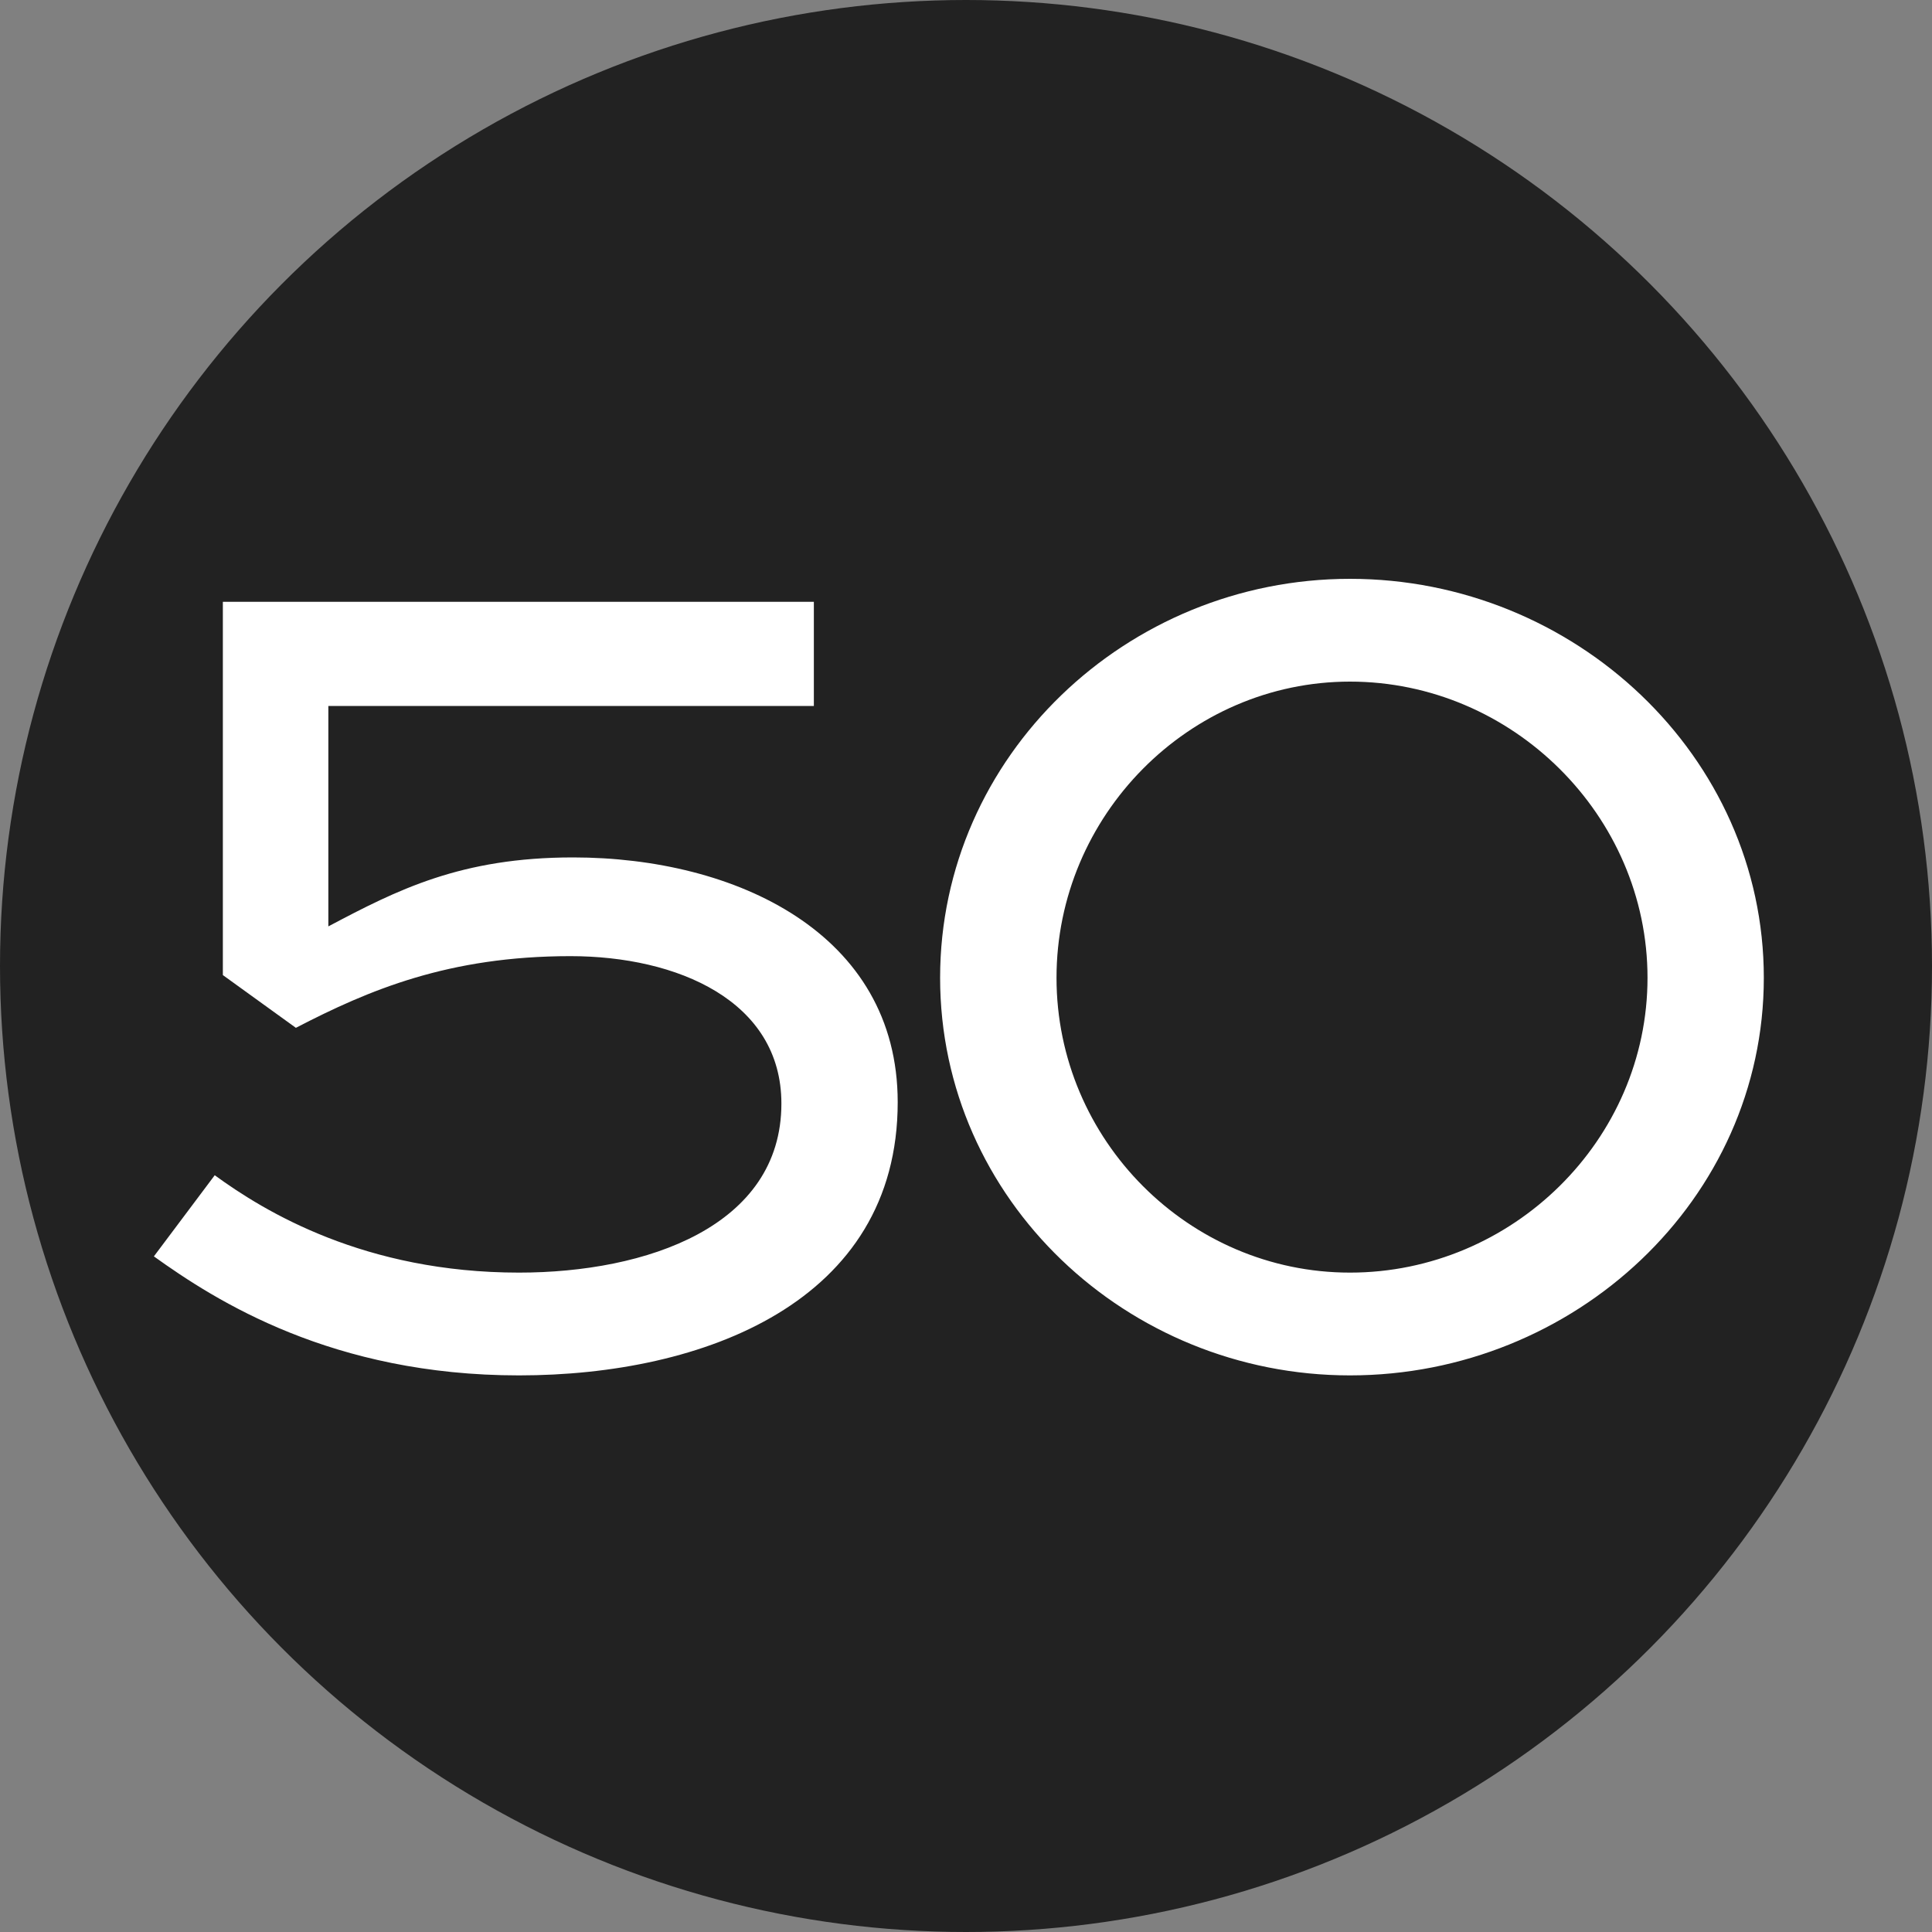 <?xml version="1.0" encoding="UTF-8"?> <svg xmlns="http://www.w3.org/2000/svg" width="20" height="20" viewBox="0 0 20 20" fill="none"><rect x="0" y="0" width="20" height="20" fill="#808080" stroke="none"/><circle cx="10" cy="10" r="10" fill="#222222"></circle><path d="M8.425 6.23V7.308H3.399V9.59C4.113 9.212 4.771 8.876 5.933 8.876C7.613 8.876 9.293 9.66 9.293 11.41C9.293 13.482 7.277 14.238 5.373 14.238C3.441 14.238 2.237 13.468 1.593 13.006L2.223 12.166C2.741 12.544 3.777 13.174 5.373 13.174C6.689 13.174 8.089 12.698 8.089 11.424C8.089 10.36 7.011 9.898 5.905 9.898C4.645 9.898 3.819 10.248 3.063 10.64L2.307 10.094V6.23H8.425ZM9.732 10.122C9.732 7.826 11.665 5.992 13.975 5.992C16.299 5.992 18.259 7.826 18.259 10.122C18.259 12.418 16.299 14.238 13.975 14.238C11.665 14.238 9.732 12.418 9.732 10.122ZM10.937 10.122C10.937 11.802 12.309 13.174 13.975 13.174C15.655 13.174 17.055 11.802 17.055 10.122C17.055 8.442 15.655 7.056 13.975 7.056C12.309 7.056 10.937 8.442 10.937 10.122Z" fill="white"></path></svg> 